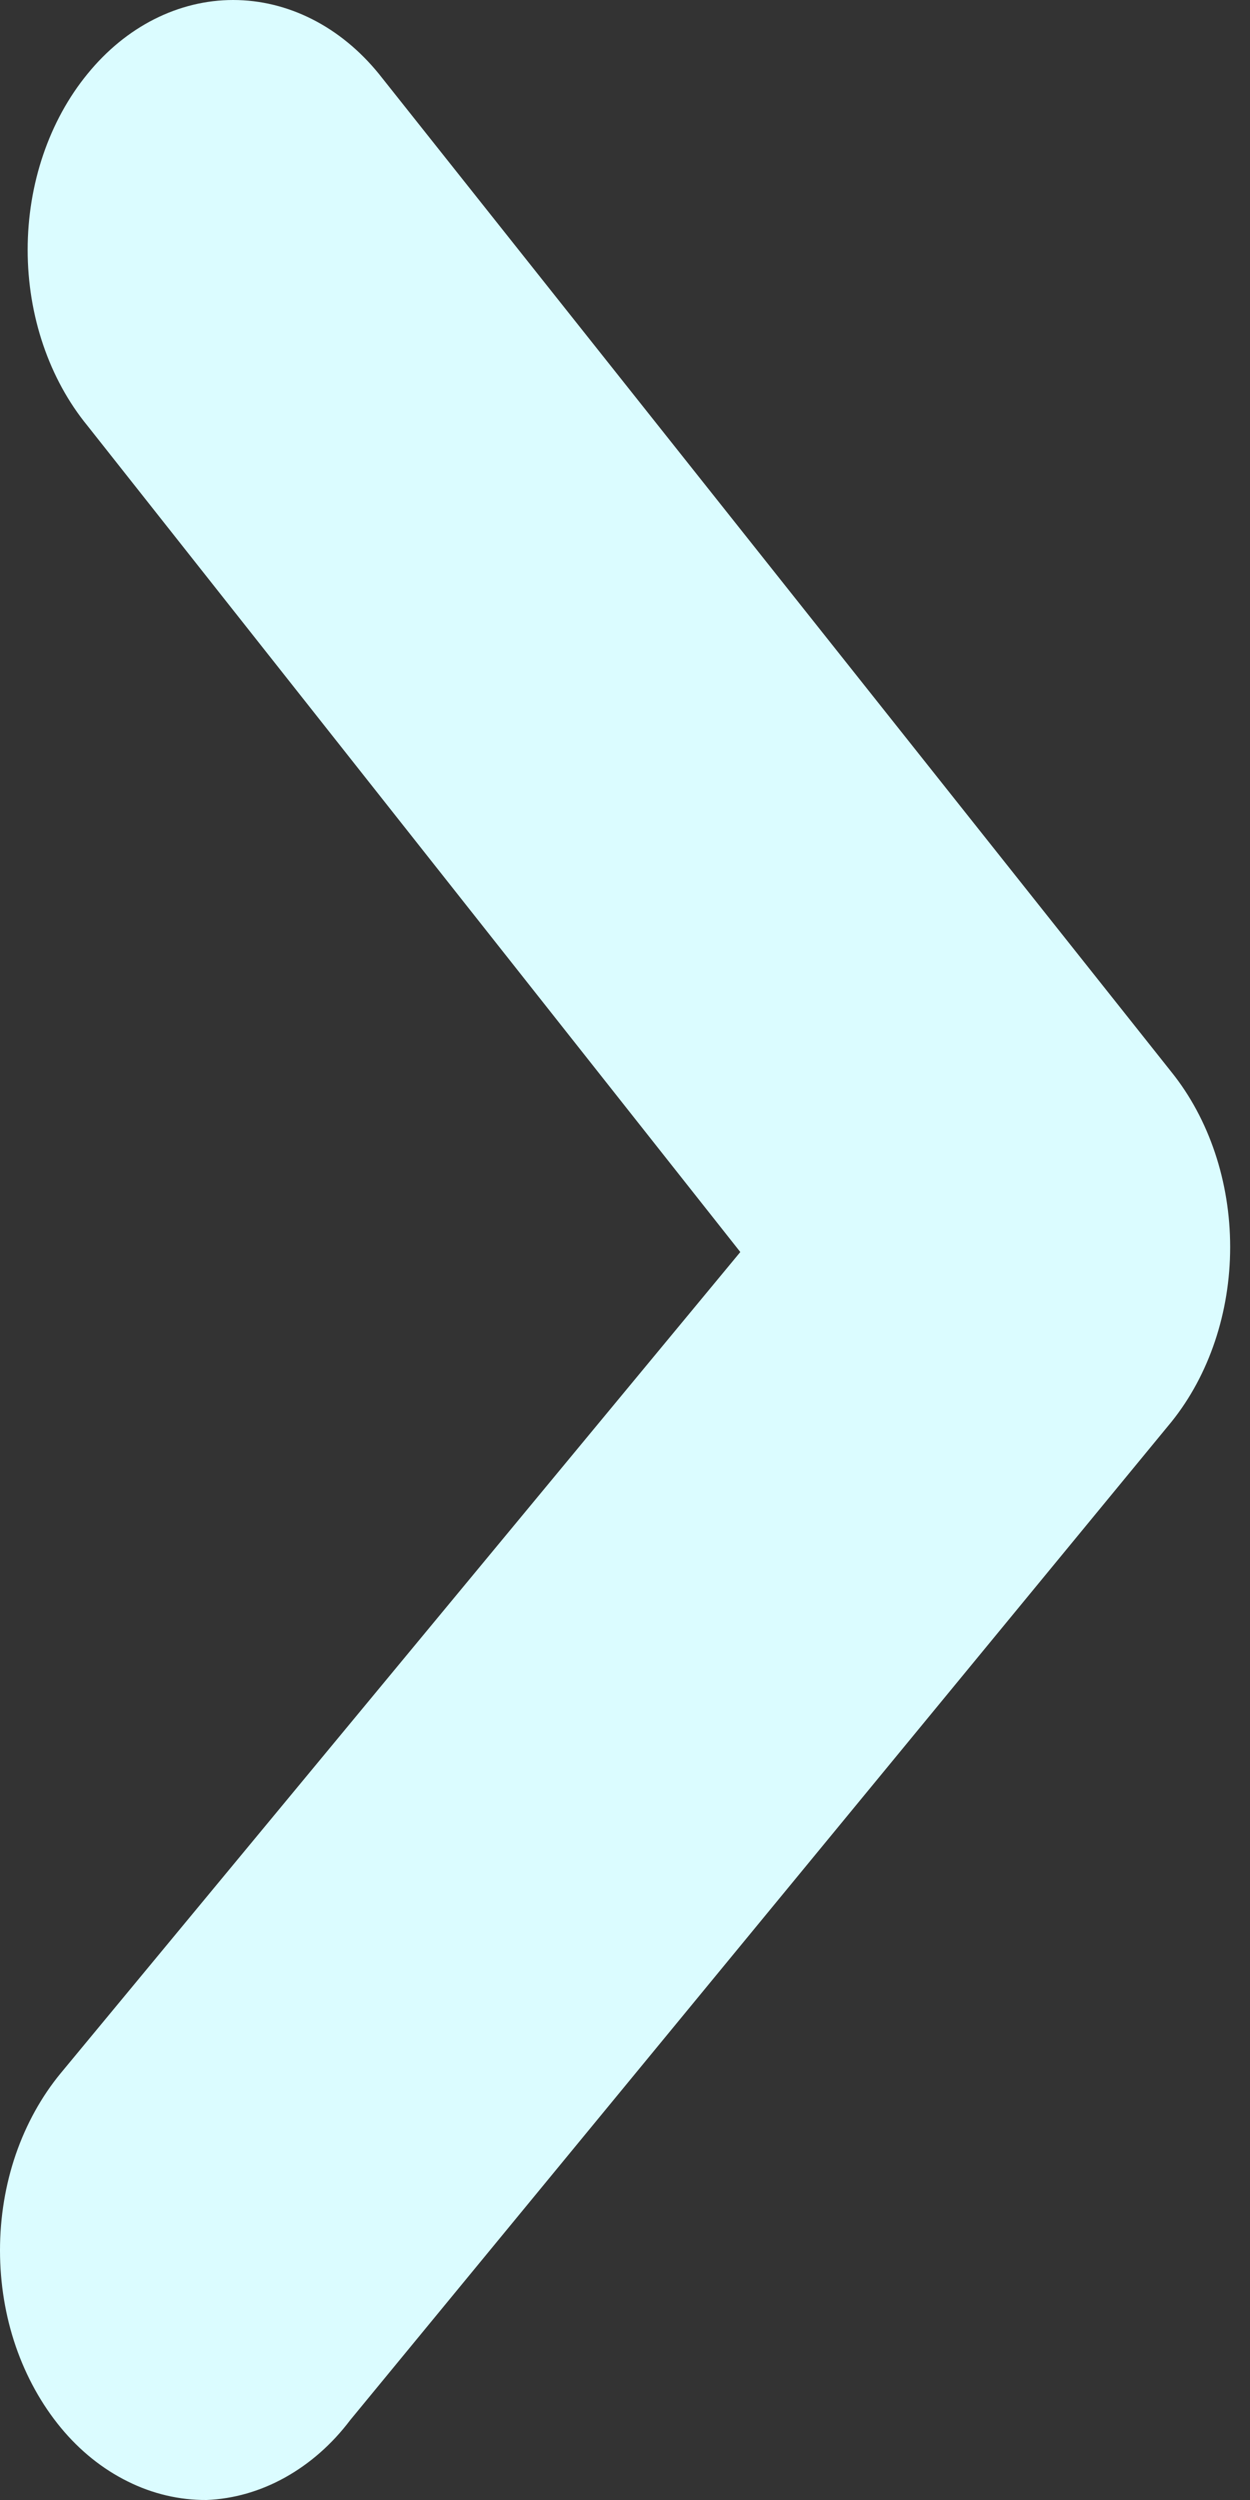 <svg width="8" height="16" viewBox="0 0 8 16" fill="none" xmlns="http://www.w3.org/2000/svg">
<rect x="0" y="0" width="8" height="16" fill="#333333" stroke="none"/>
<path d="M1.322 16C1.149 16.001 0.977 15.961 0.817 15.881C0.657 15.802 0.511 15.685 0.389 15.537C0.266 15.388 0.168 15.211 0.101 15.017C0.034 14.822 0 14.613 0 14.402C0 14.192 0.034 13.983 0.101 13.788C0.168 13.594 0.266 13.417 0.389 13.268L4.738 8.013L0.56 2.725C0.315 2.426 0.177 2.021 0.177 1.599C0.177 1.177 0.315 0.772 0.56 0.473C0.682 0.323 0.827 0.204 0.987 0.123C1.147 0.042 1.319 0 1.492 0C1.666 0 1.838 0.042 1.998 0.123C2.158 0.204 2.303 0.323 2.425 0.473L7.498 6.862C7.738 7.161 7.873 7.563 7.873 7.981C7.873 8.399 7.738 8.8 7.498 9.099L2.241 15.489C2.124 15.644 1.982 15.768 1.824 15.856C1.666 15.944 1.495 15.993 1.322 16Z" fill="#DBFCFF"/>
</svg>

